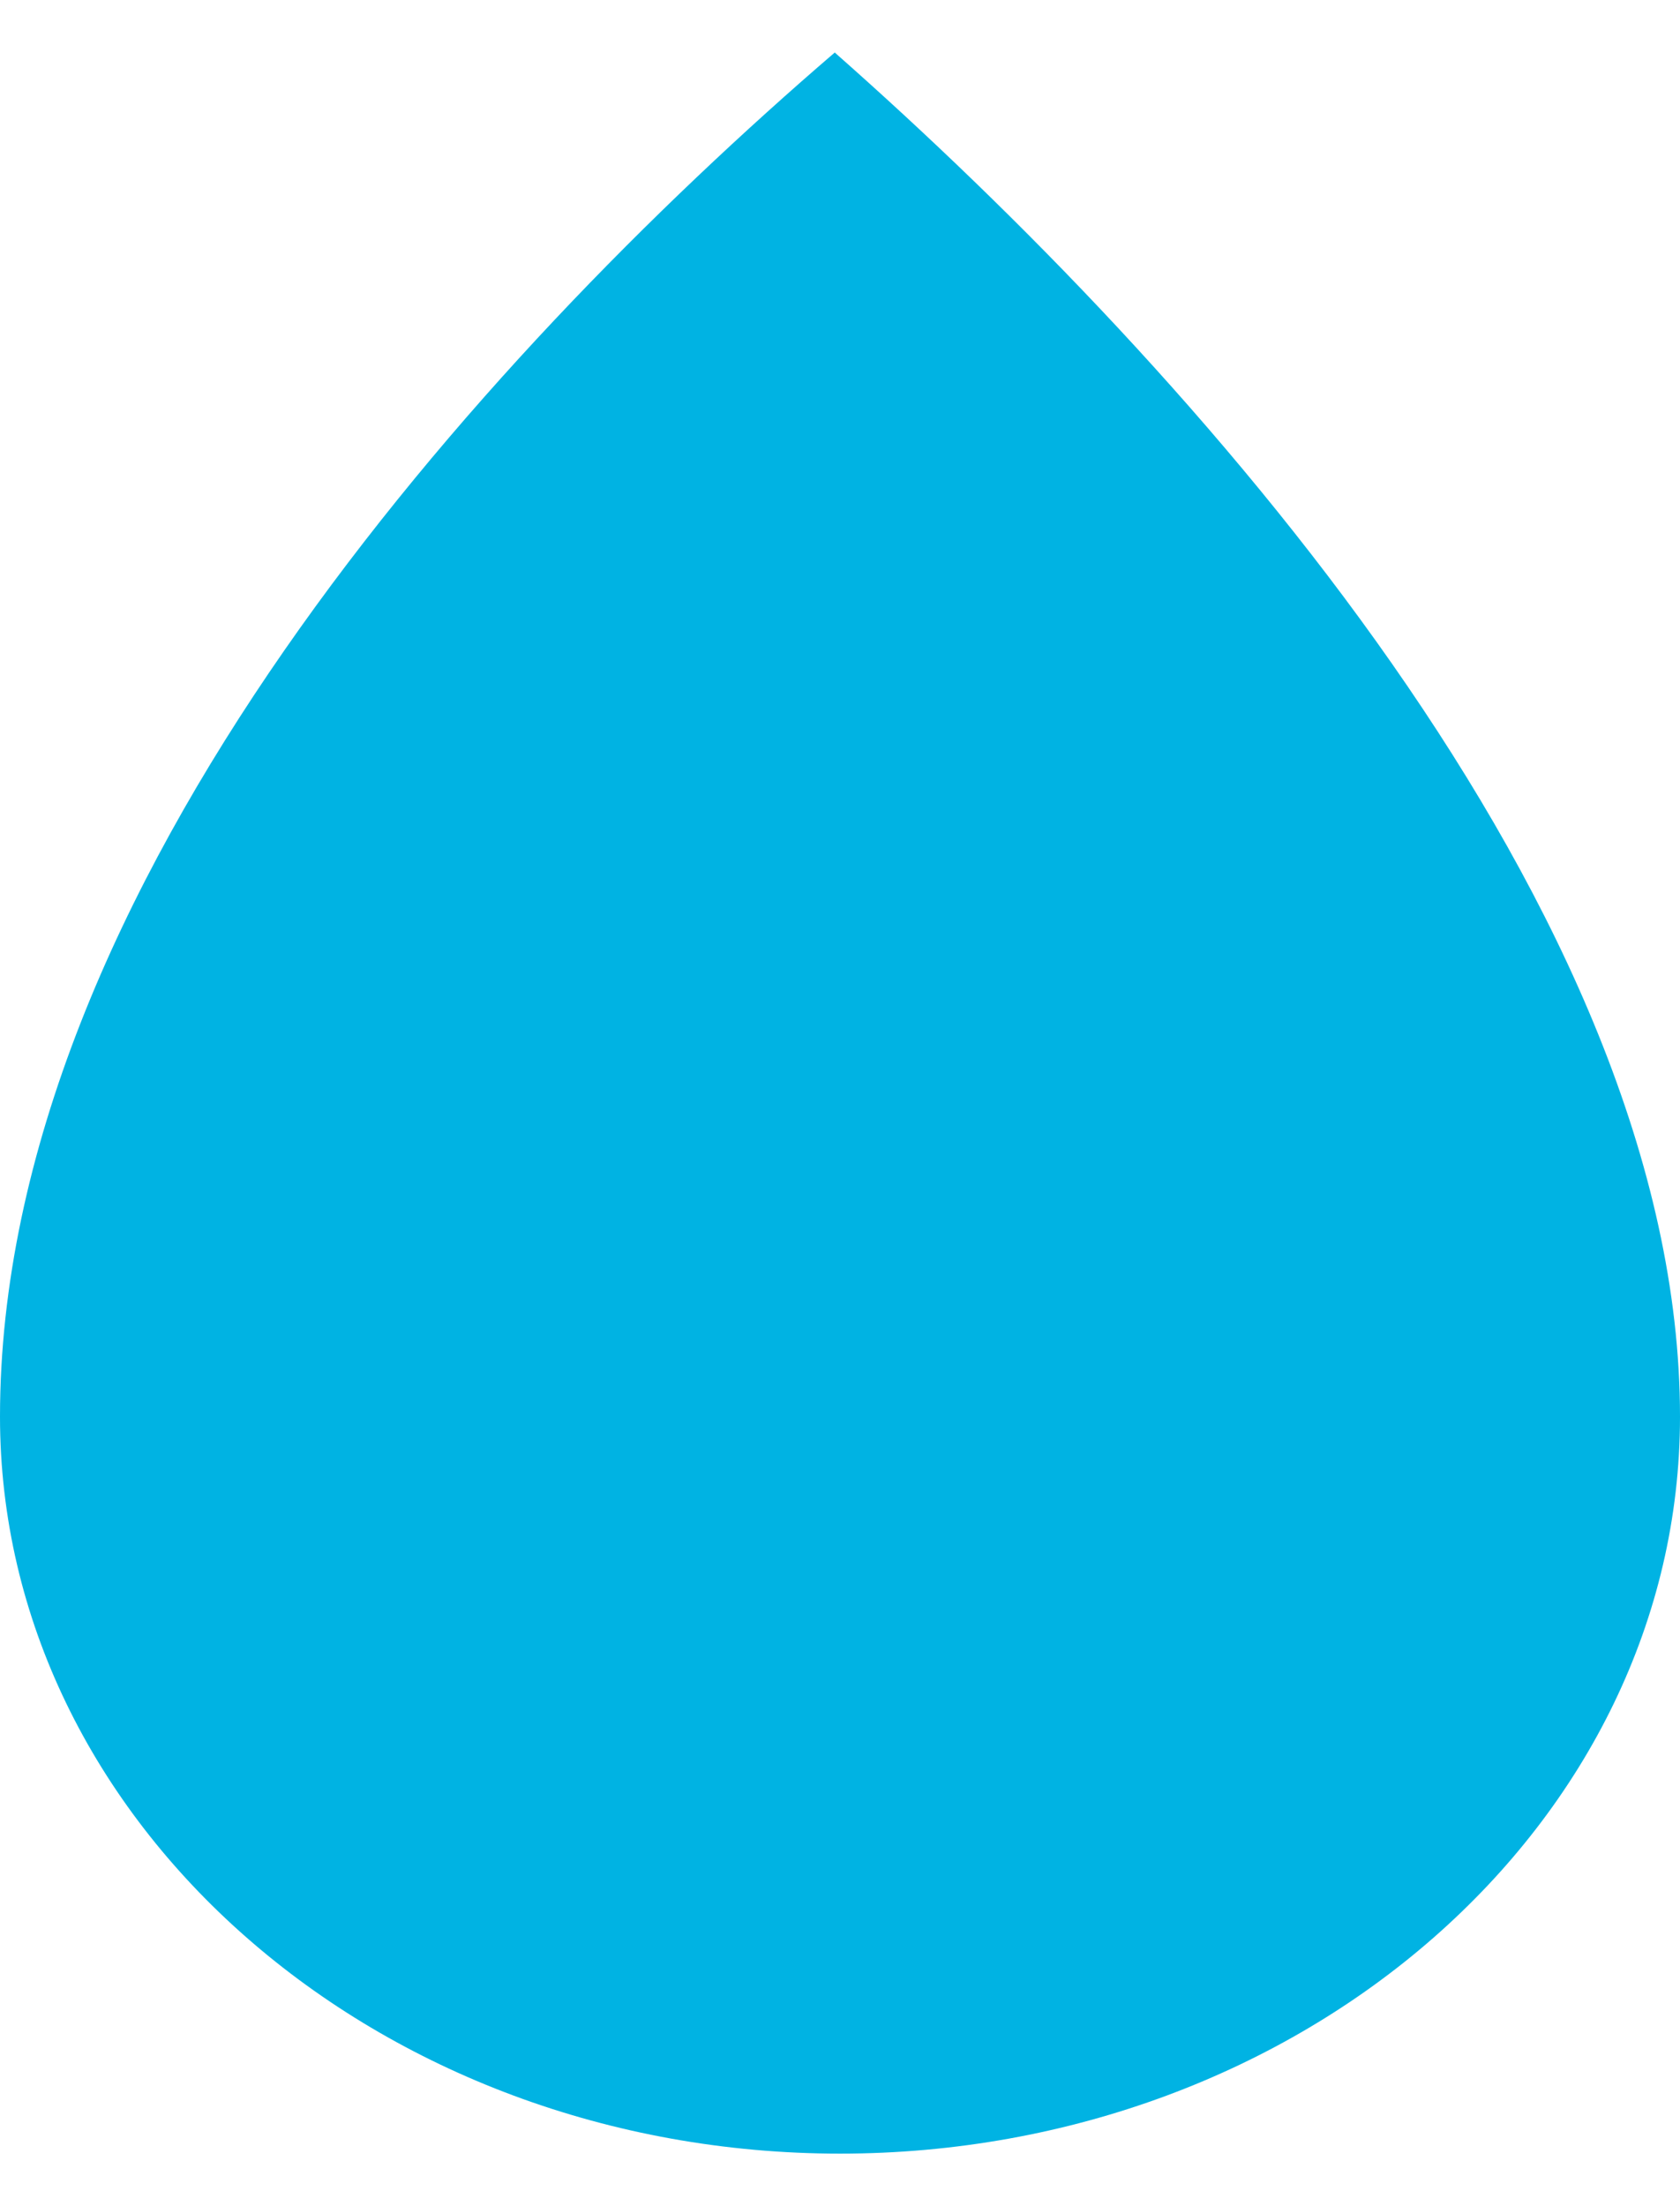<svg xmlns="http://www.w3.org/2000/svg" fill="none" viewBox="0 0 16 21" height="21" width="16">
<path fill="#00B3E3" d="M8.003 20.5C3.591 20.5 0 17.35 0 13.485C0 8.448 4.567 3.405 7.95 0.5C11.373 3.518 16 8.673 16 13.485C16 17.356 12.409 20.5 7.997 20.5H8.003Z"></path>
</svg>
